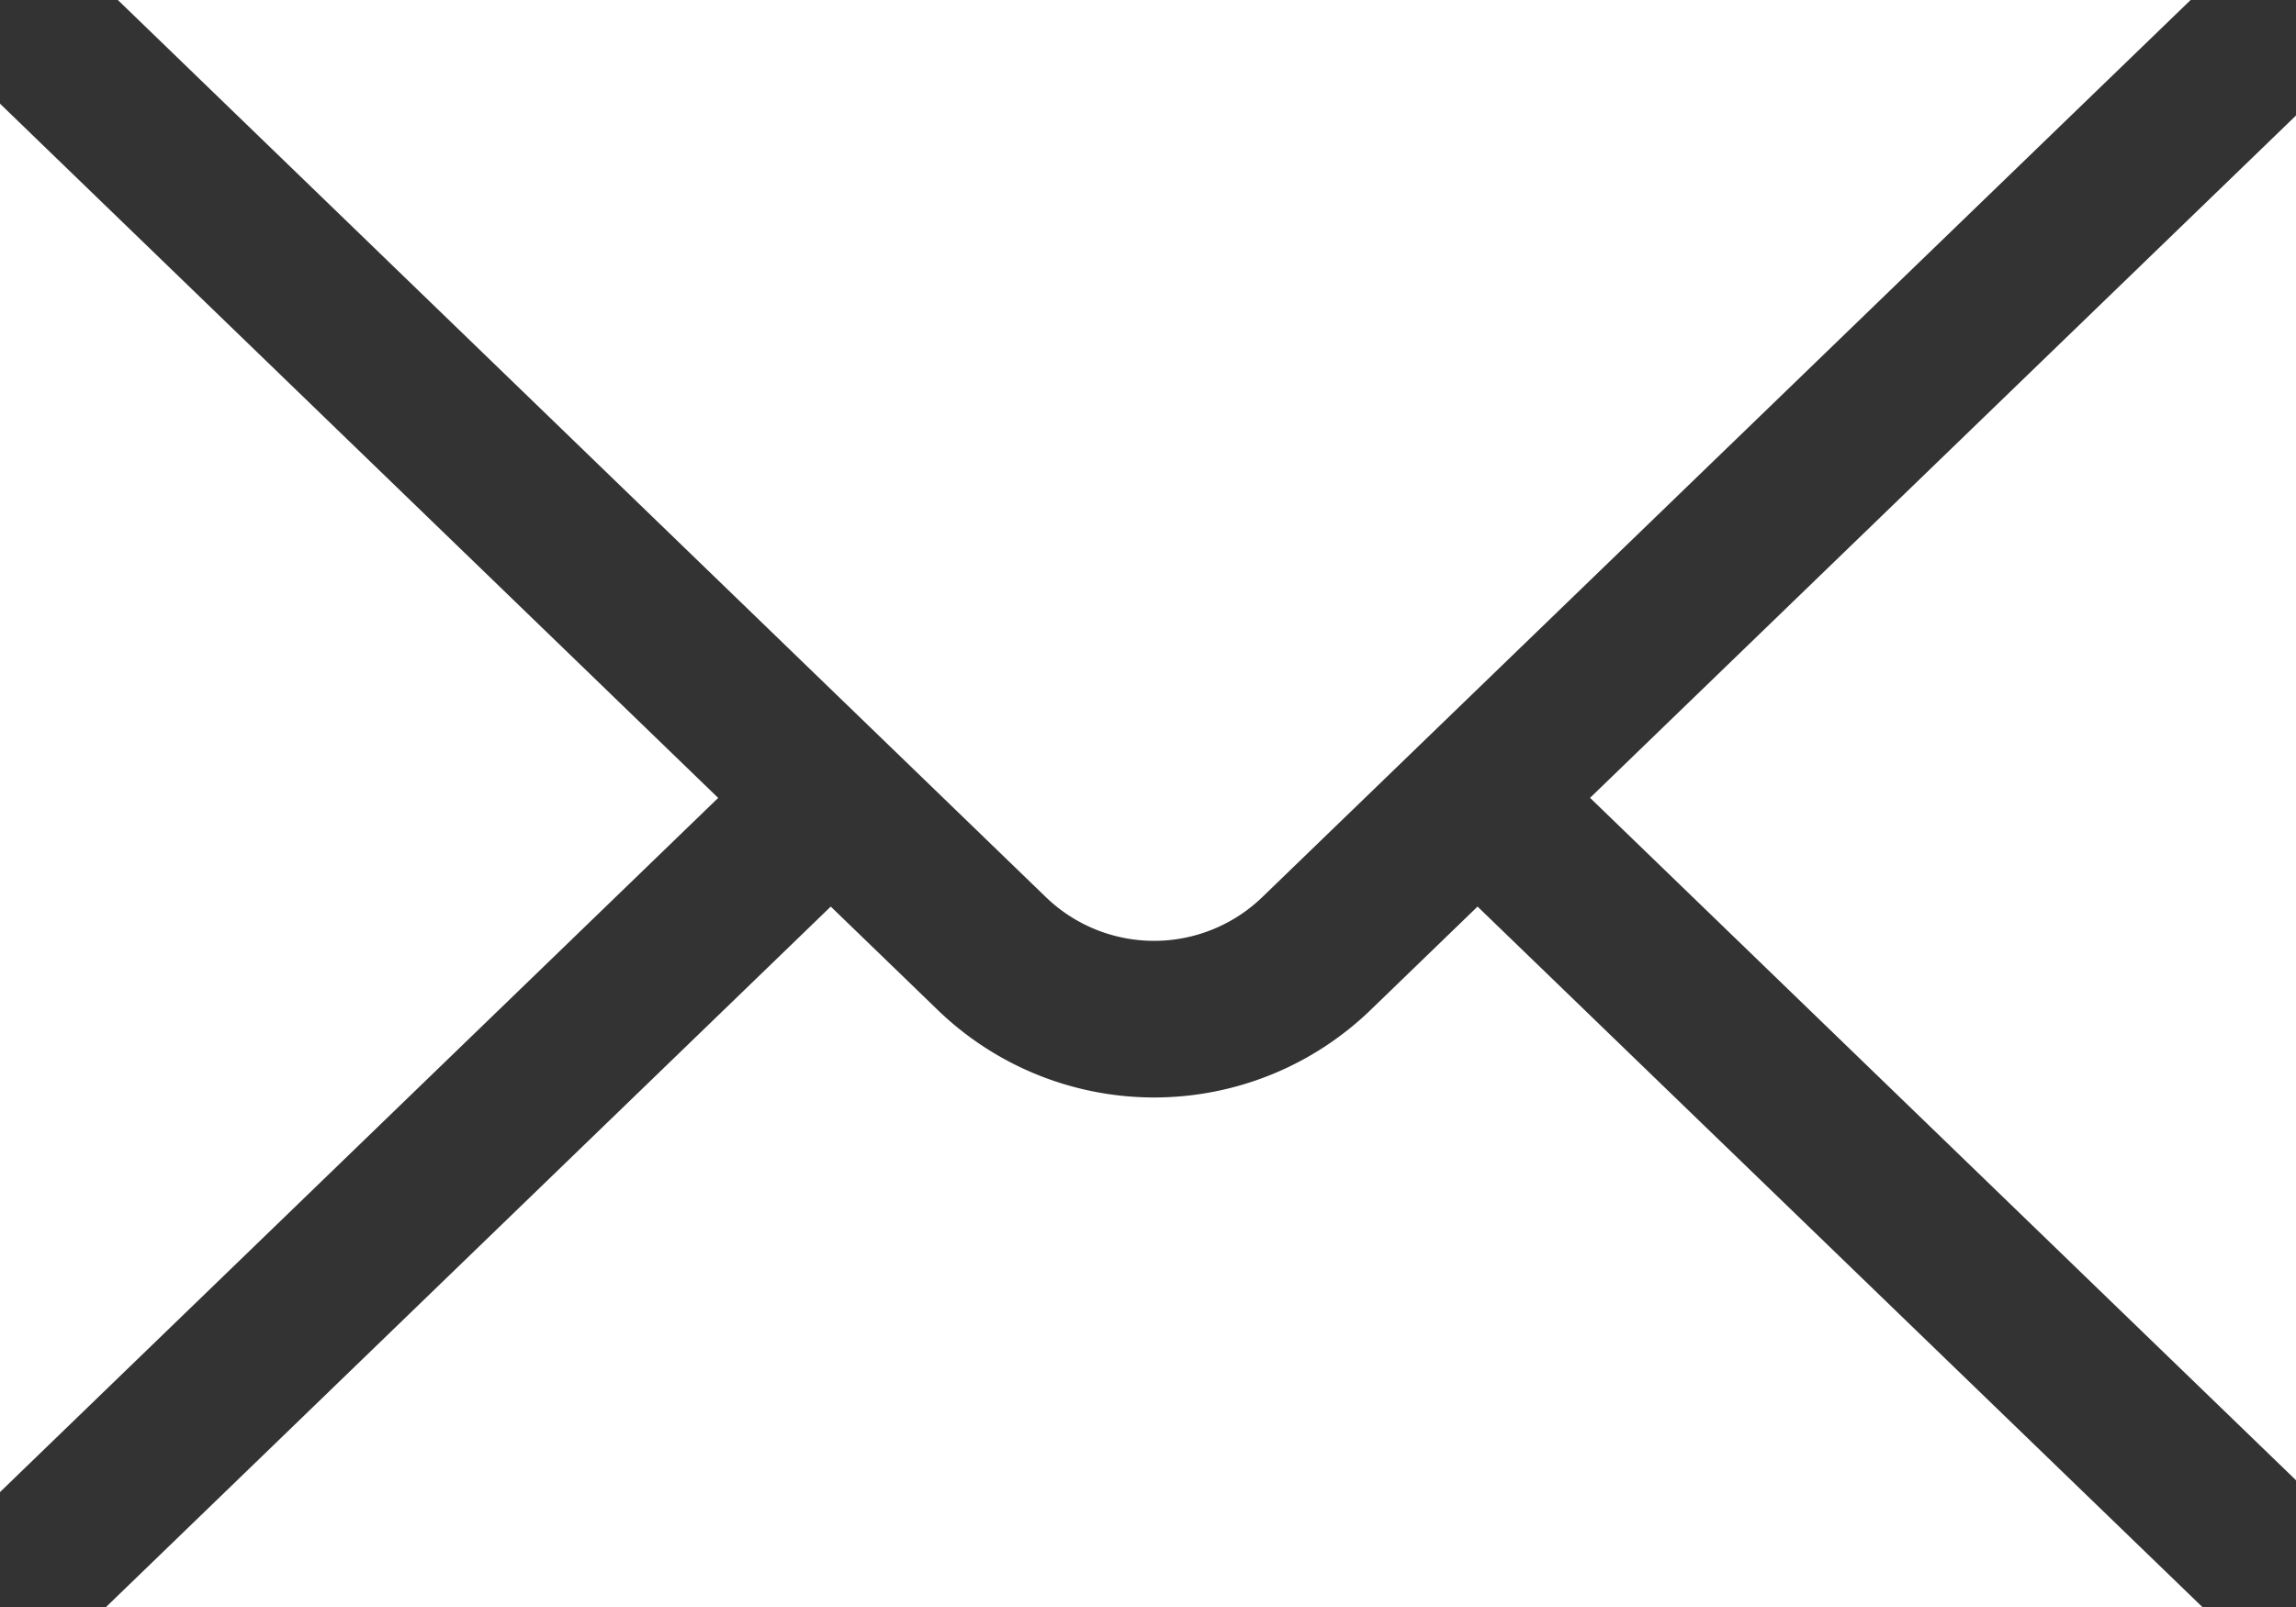 <svg xmlns="http://www.w3.org/2000/svg" xmlns:xlink="http://www.w3.org/1999/xlink" width="30" height="21" viewBox="0 0 30 21">
  <rect x="0" y="0" width="30" height="21" fill="#333333" stroke="none"/>
  <defs>
    <clipPath id="clip-path">
      <rect id="Rectangle_1344" data-name="Rectangle 1344" width="30" height="21" transform="translate(0.24 -0.037)" fill="#fff"/>
    </clipPath>
  </defs>
  <g id="Group_4925" data-name="Group 4925" transform="translate(-0.24 0.037)">
    <g id="Group_4851" data-name="Group 4851" transform="translate(0 0)" clip-path="url(#clip-path)">
      <path id="Path_39219" data-name="Path 39219" d="M21.016,10.724,30.558,1.5a2.018,2.018,0,0,1,.082.543V19.406a2.033,2.033,0,0,1-.082.543Zm-1.47,1.421L18.16,13.485a4.069,4.069,0,0,1-5.679,0l-1.386-1.34L1.542,21.379a2.038,2.038,0,0,0,.5.069H28.6a2.043,2.043,0,0,0,.5-.069ZM13.9,12.016a2.035,2.035,0,0,0,2.839,0L29.1.069A2.025,2.025,0,0,0,28.6,0H2.043a2.02,2.02,0,0,0-.5.069ZM.082,1.5A2.02,2.02,0,0,0,0,2.043V19.406a2.018,2.018,0,0,0,.082.543l9.542-9.224Z" transform="translate(0 -0.335)" fill="#fff"/>
    </g>
  </g>
</svg>
